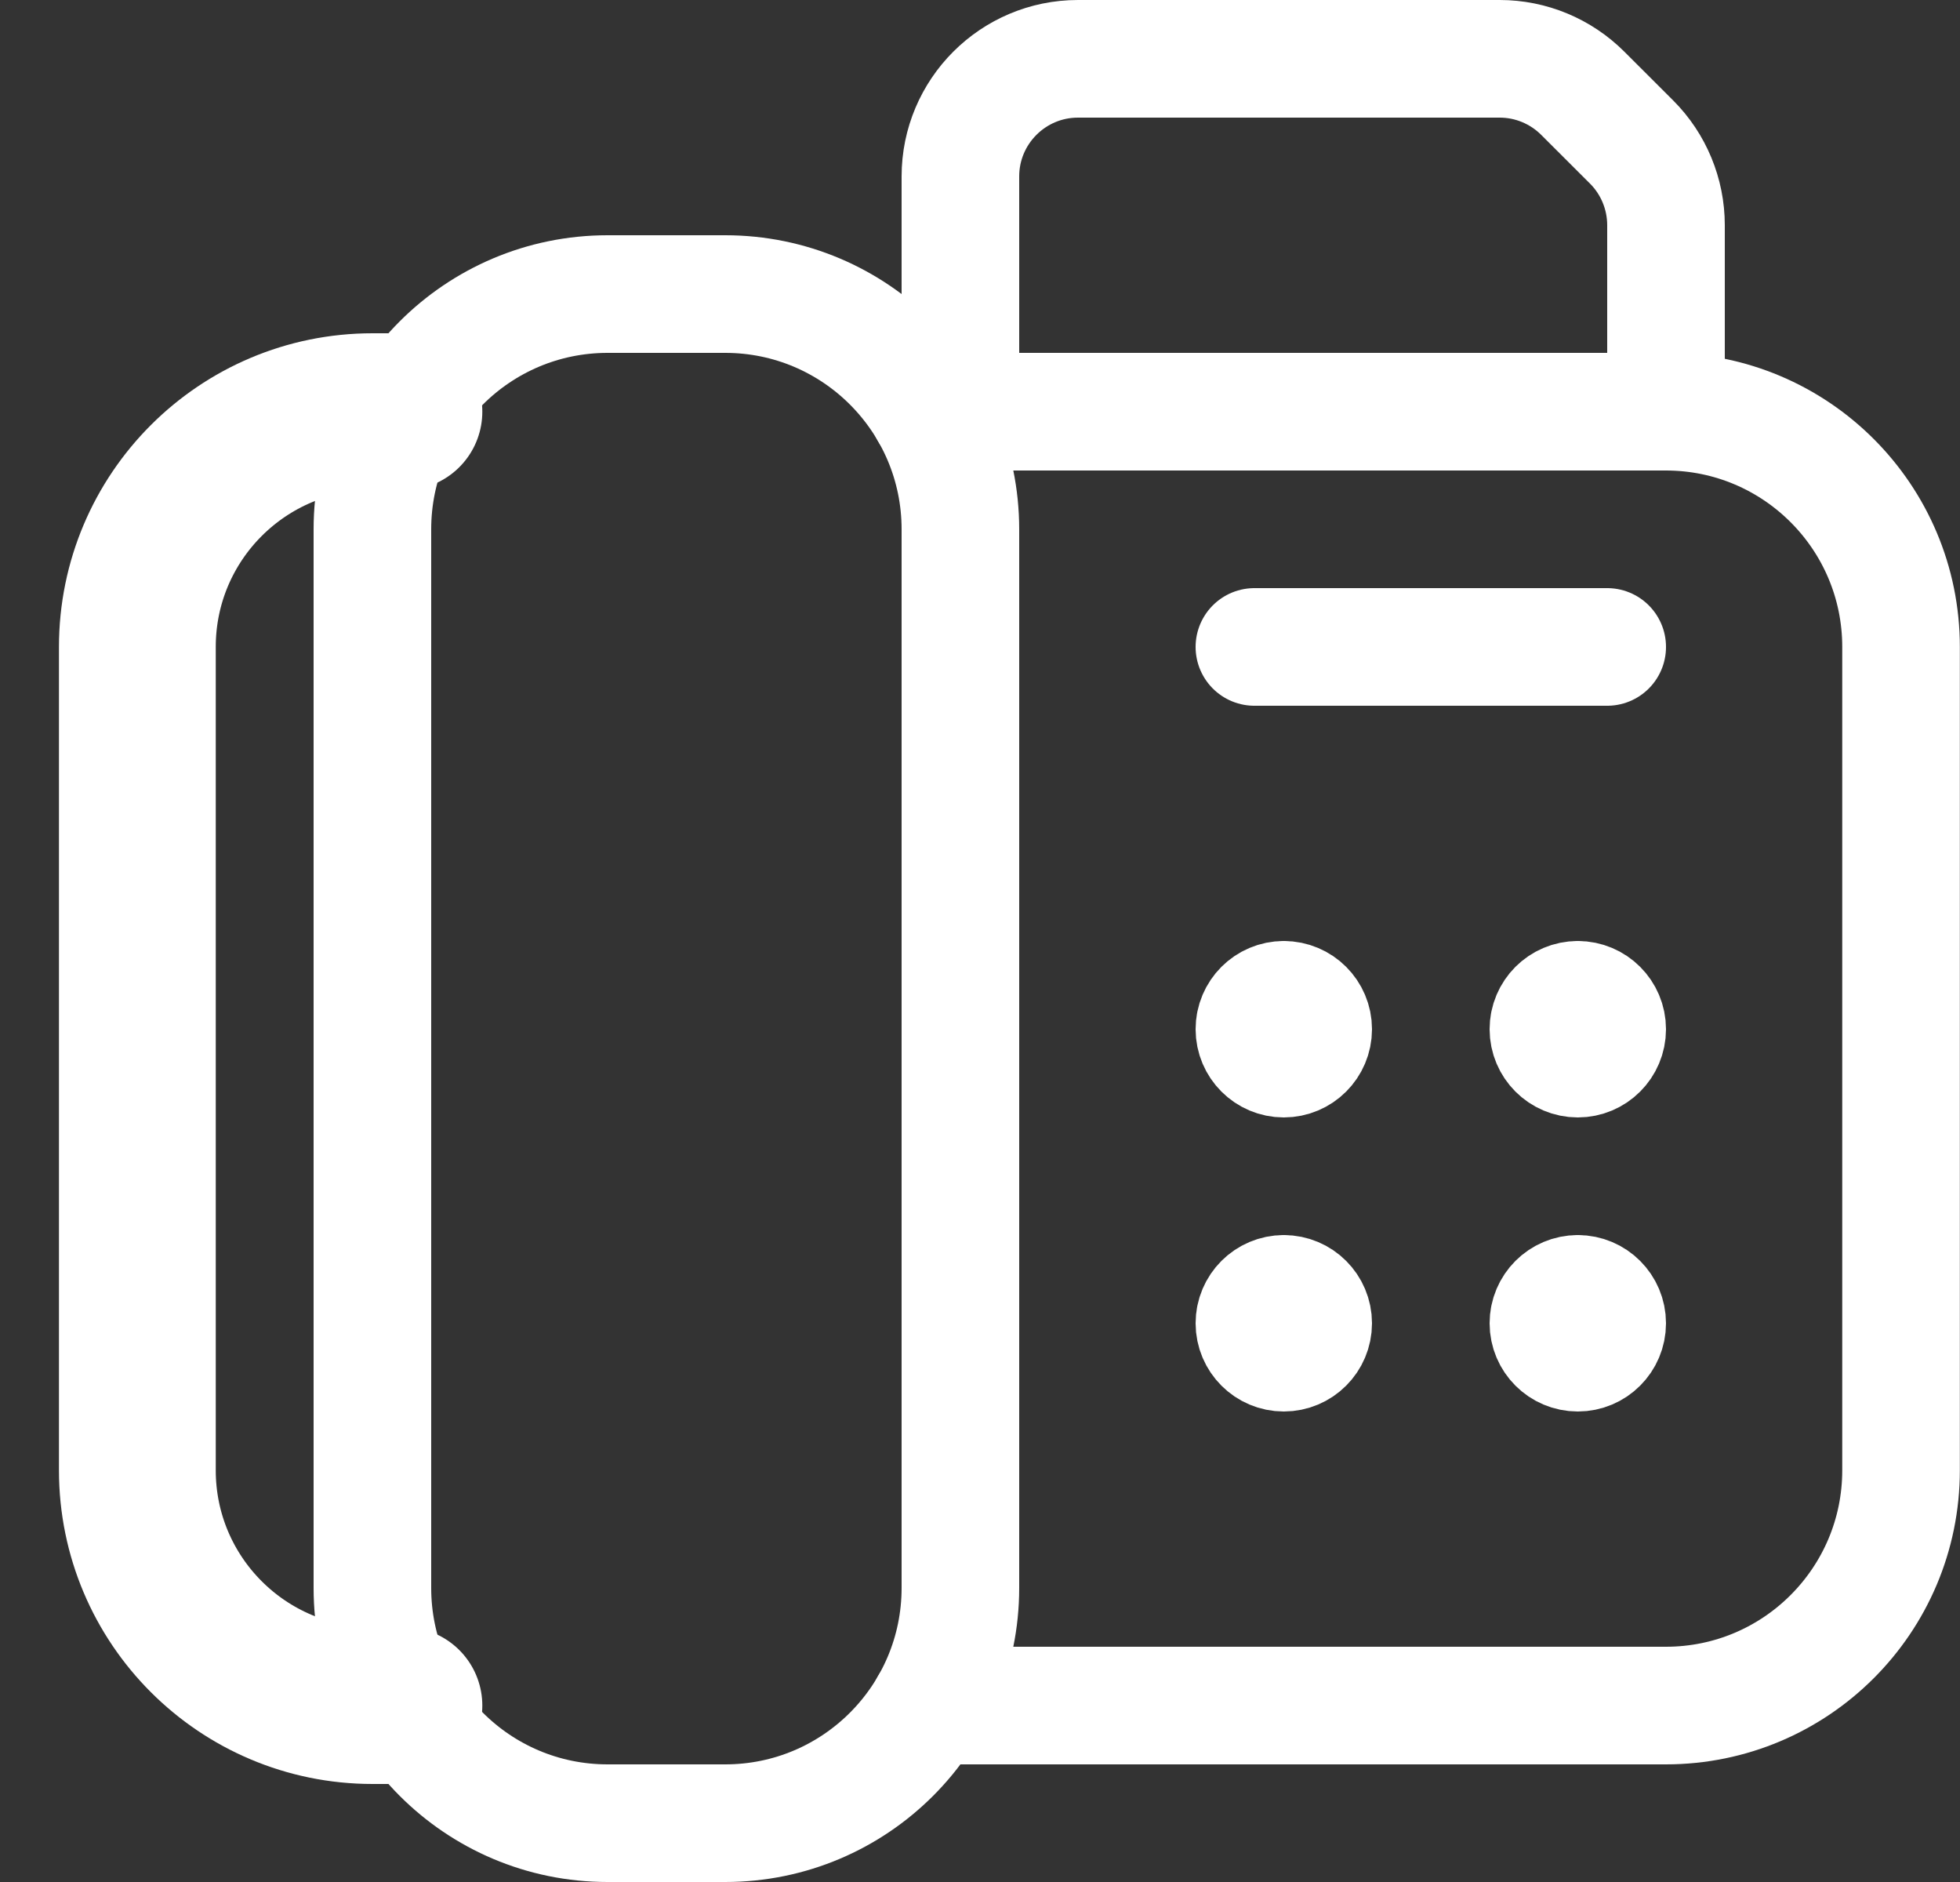 <svg width="25" height="24" viewBox="0 0 25 24" fill="none" xmlns="http://www.w3.org/2000/svg">
<rect x="0" y="0" width="25" height="24" fill="#333333" stroke="none"/>
<path fill-rule="evenodd" clip-rule="evenodd" d="M4.75 6.75C4.75 5.093 6.093 3.75 7.75 3.75H9.25C10.907 3.75 12.25 5.093 12.25 6.75V20.25C12.25 21.907 10.907 23.25 9.25 23.25H7.75C6.093 23.25 4.75 21.907 4.75 20.25V6.75Z" stroke="white" stroke-width="1.5" stroke-linecap="round" stroke-linejoin="round"/>
<path d="M5.152 5.25H4.752C3.095 5.25 1.752 6.593 1.752 8.25V18.75C1.752 20.407 3.095 21.75 4.752 21.75H5.152" stroke="white" stroke-width="2" stroke-linecap="round" stroke-linejoin="round"/>
<path d="M11.848 21.75H21.248C22.905 21.75 24.248 20.407 24.248 18.75V8.25C24.248 6.593 22.905 5.25 21.248 5.25H11.848" stroke="white" stroke-width="1.5" stroke-linecap="round" stroke-linejoin="round"/>
<path d="M16 8.25H20.5" stroke="white" stroke-width="1.5" stroke-linecap="round" stroke-linejoin="round"/>
<path d="M12.25 5.25V2.25C12.25 1.422 12.922 0.75 13.75 0.75H19.129C19.527 0.75 19.908 0.909 20.189 1.19L20.811 1.811C21.092 2.092 21.25 2.474 21.25 2.872V5.25" stroke="white" stroke-width="1.5" stroke-linecap="round" stroke-linejoin="round"/>
<path d="M20.125 12.75C19.918 12.75 19.75 12.918 19.75 13.125C19.75 13.332 19.918 13.5 20.125 13.5C20.332 13.5 20.5 13.332 20.5 13.125C20.5 12.918 20.332 12.75 20.125 12.75" stroke="white" stroke-width="1.5" stroke-linecap="round" stroke-linejoin="round"/>
<path d="M20.125 16.5C19.918 16.5 19.75 16.668 19.75 16.875C19.75 17.082 19.918 17.25 20.125 17.25C20.332 17.25 20.5 17.082 20.5 16.875C20.5 16.668 20.332 16.5 20.125 16.5" stroke="white" stroke-width="1.5" stroke-linecap="round" stroke-linejoin="round"/>
<path d="M16.375 12.75C16.168 12.75 16 12.918 16 13.125C16 13.332 16.168 13.5 16.375 13.5C16.582 13.5 16.75 13.332 16.75 13.125C16.75 12.918 16.582 12.75 16.375 12.75" stroke="white" stroke-width="1.5" stroke-linecap="round" stroke-linejoin="round"/>
<path d="M16.375 16.5C16.168 16.5 16 16.668 16 16.875C16 17.082 16.168 17.25 16.375 17.25C16.582 17.25 16.75 17.082 16.75 16.875C16.75 16.668 16.582 16.5 16.375 16.5" stroke="white" stroke-width="1.5" stroke-linecap="round" stroke-linejoin="round"/>
</svg>
